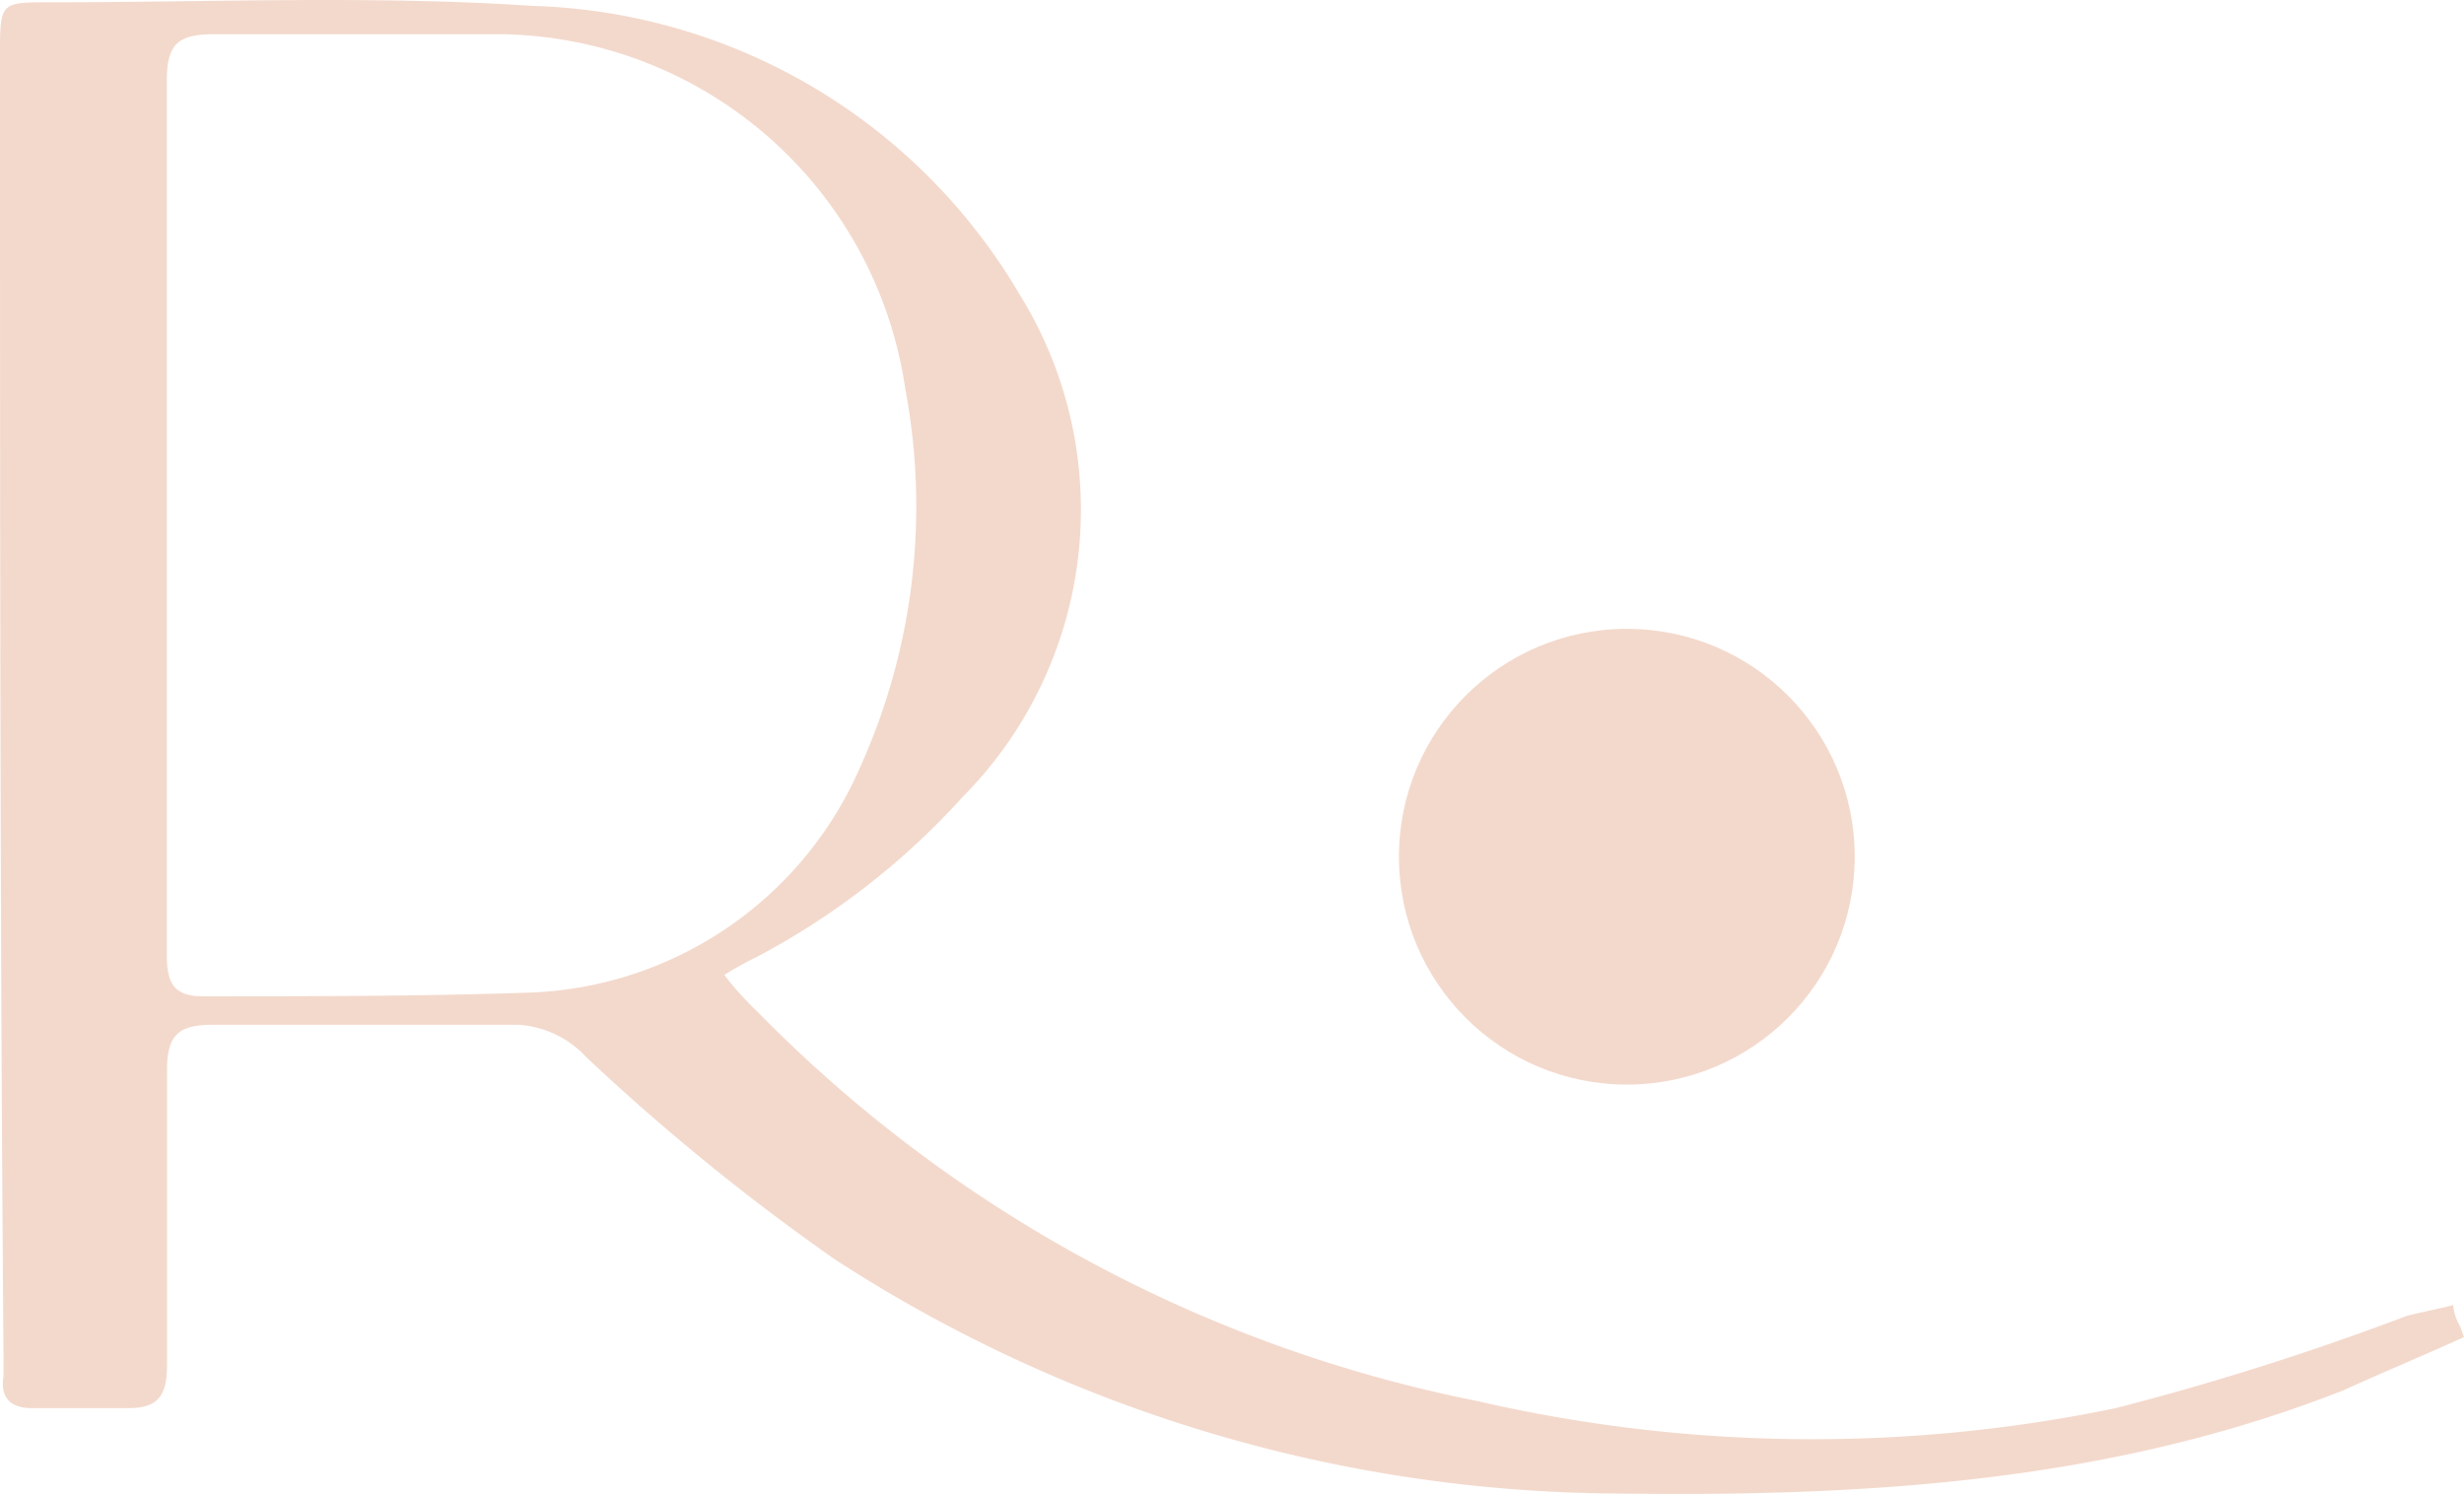 <svg xmlns="http://www.w3.org/2000/svg" width="57.326" height="34.758" viewBox="0 0 57.326 34.758">
  <g id="Runway_logo_small" data-name="Runway logo small" transform="translate(0 0)">
    <path id="Path_2" data-name="Path 2" d="M57.326,31.147c-.909.413-1.9.826-2.808,1.239-5.452,2.148-11.151,2.478-16.933,2.4A33.721,33.721,0,0,1,19.411,29.33a51.472,51.472,0,0,1-5.782-4.708,2.347,2.347,0,0,0-1.569-.743h-7.1c-.826,0-1.074.248-1.074,1.074v6.856c0,.743-.248.991-.909.991H.743c-.5,0-.743-.248-.661-.743v-.5C0,21.565,0,11.405,0,1.328,0,.089,0,.089,1.156.089c3.717,0,7.517-.165,11.234.083A13.6,13.6,0,0,1,23.707,6.862a9.5,9.5,0,0,1-1.322,11.729,17.4,17.4,0,0,1-4.791,3.717,7.446,7.446,0,0,0-.743.413,7.447,7.447,0,0,0,.743.826,32.267,32.267,0,0,0,16.768,9.086,34.72,34.72,0,0,0,14.868.165A64.489,64.489,0,0,0,56,30.651c.33-.083.743-.165,1.074-.248a1.174,1.174,0,0,0,.165.5ZM3.882,11.983V22.226c0,.578.083.991.826.991,2.478,0,5.039,0,7.517-.083a8.724,8.724,0,0,0,7.765-5.2,14.752,14.752,0,0,0,1.074-8.838A9.643,9.643,0,0,0,11.729.832H4.956c-.826,0-1.074.248-1.074,1.074Z" transform="translate(0 -0.035)" fill="#f3d9cc"/>
    <circle id="Ellipse_3" data-name="Ellipse 3" cx="5.302" cy="5.302" r="5.302" transform="translate(32.547 14.632)" fill="#f3d9cc"/>
  </g>
</svg>
